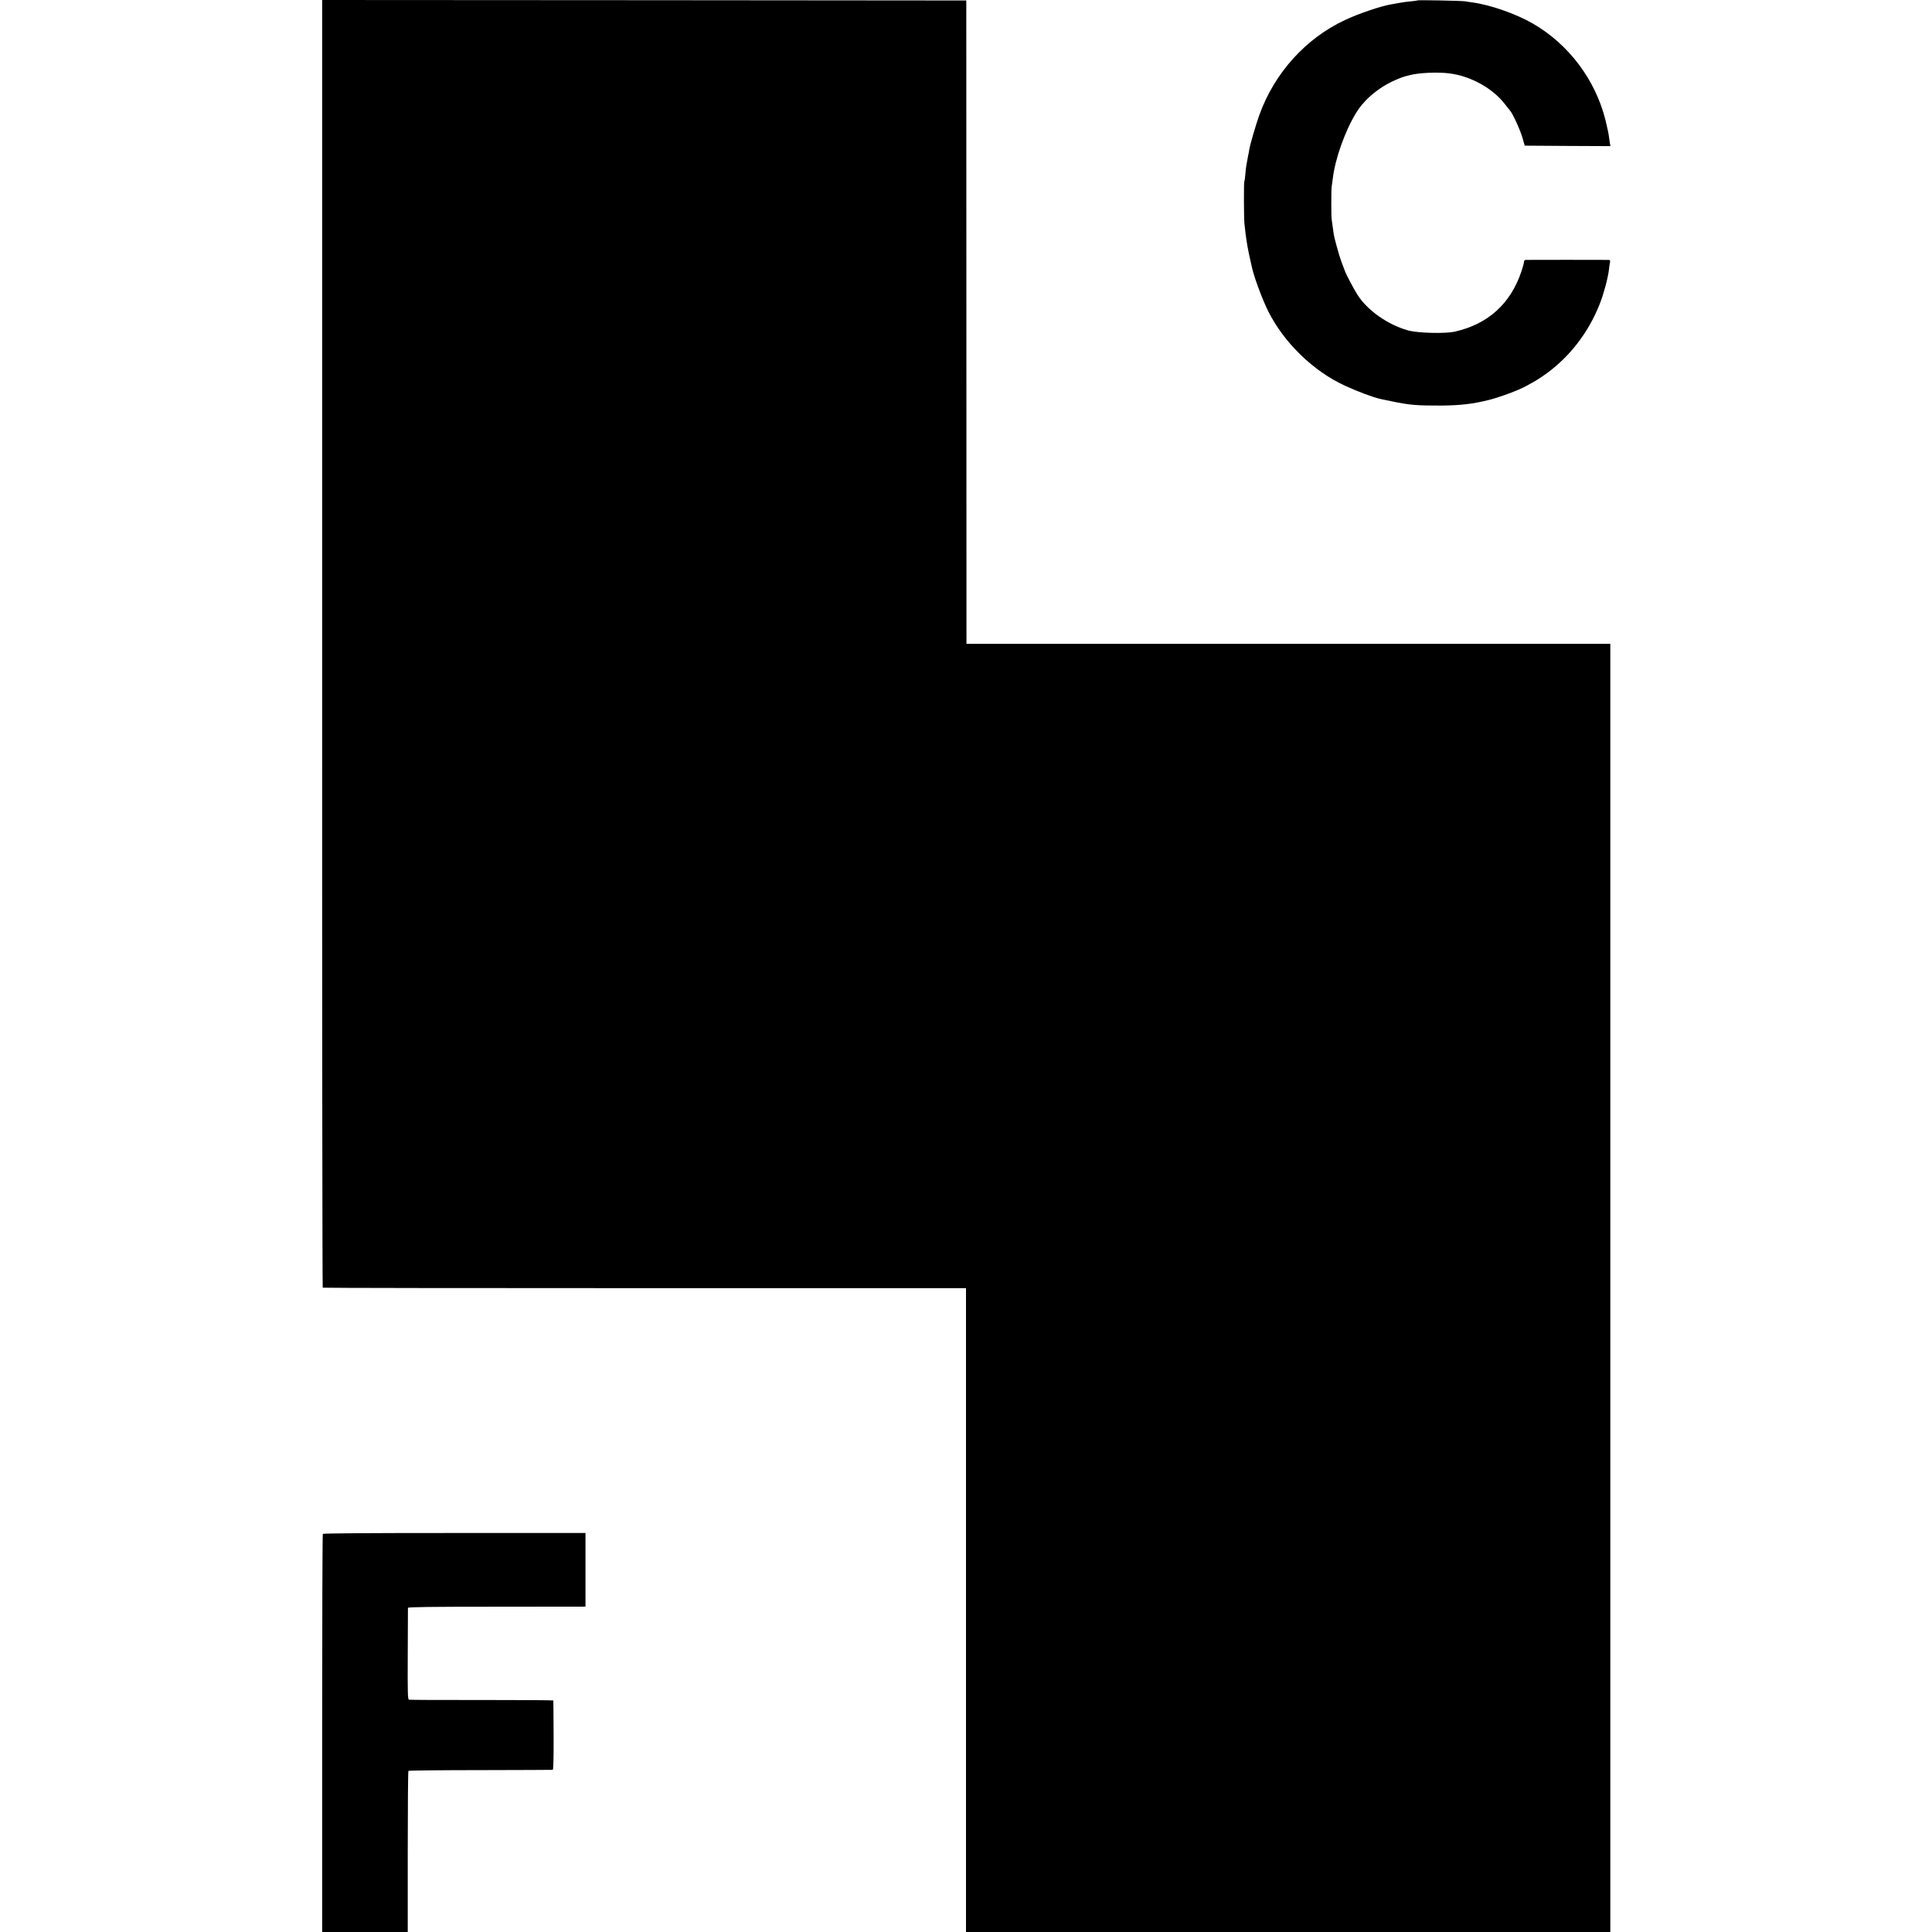 <?xml version="1.0" standalone="no"?>
<!DOCTYPE svg PUBLIC "-//W3C//DTD SVG 20010904//EN"
 "http://www.w3.org/TR/2001/REC-SVG-20010904/DTD/svg10.dtd">
<svg version="1.0" xmlns="http://www.w3.org/2000/svg"
 width="2036pt" height="2036pt" viewBox="0 0 2036 2036"
 preserveAspectRatio="xMidYMid meet">
<g transform="translate(0,2036) scale(0.1,-0.1)"
fill="#000000" stroke="none">
<path d="M3395 13578 c-1 -3731 2 -6785 6 -6788 4 -3 1531 -5 3393 -5 l3386 0
0 -3392 0 -3393 3395 0 3395 0 0 6788 0 6787 -3392 0 -3393 0 -1 3390 -1 3390
-3394 3 -3394 2 0 -6782z"/>
<path d="M14939 20356 c-2 -2 -33 -7 -69 -10 -36 -3 -90 -10 -120 -16 -30 -6
-71 -13 -90 -16 -107 -18 -334 -94 -484 -164 -414 -193 -744 -557 -904 -1000
-36 -99 -98 -313 -107 -367 -3 -21 -7 -45 -10 -53 -2 -8 -6 -31 -9 -50 -3 -19
-8 -46 -11 -60 -3 -14 -8 -56 -11 -95 -3 -38 -8 -73 -11 -77 -6 -11 -5 -369 1
-443 5 -57 17 -151 32 -240 5 -33 20 -103 49 -230 25 -108 112 -341 172 -459
165 -328 473 -627 803 -779 136 -63 304 -126 380 -142 8 -2 60 -12 115 -24
192 -40 267 -46 525 -45 203 2 333 17 500 59 121 31 312 102 394 147 87 47
118 66 168 100 270 182 483 450 607 766 40 101 86 270 96 357 3 28 8 62 11 78
5 23 2 27 -18 28 -27 1 -845 1 -870 0 -11 -1 -18 -9 -18 -22 0 -11 -12 -55
-26 -97 -115 -343 -353 -559 -704 -637 -102 -23 -392 -15 -492 13 -213 60
-426 210 -531 373 -39 61 -119 212 -135 256 -6 15 -22 60 -37 98 -24 66 -74
246 -80 290 -7 55 -18 132 -21 150 -6 26 -6 324 0 350 2 11 7 47 11 80 23 206
129 505 247 697 70 115 188 224 325 301 54 31 150 72 193 83 8 2 33 8 55 14
92 23 283 32 405 17 229 -27 468 -161 595 -332 17 -22 38 -48 47 -59 30 -33
106 -200 132 -287 l24 -84 452 -3 452 -2 -6 27 c-2 16 -8 51 -11 78 -3 28 -20
104 -36 170 -107 426 -388 799 -766 1017 -178 103 -453 199 -642 223 -25 4
-57 8 -71 11 -31 6 -495 15 -501 10z"/>
<path d="M3402 4195 c-4 -5 -7 -952 -7 -2102 l0 -2093 451 0 451 0 0 845 c0
465 3 849 7 853 4 4 346 8 759 8 414 1 757 2 762 3 7 1 10 125 9 364 -1 199
-2 364 -3 367 0 3 -340 5 -753 5 -414 -1 -760 1 -768 3 -13 3 -15 63 -13 480
1 262 2 482 2 488 1 9 234 12 914 12 501 1 922 1 935 1 l22 1 0 388 0 387
-1381 0 c-916 0 -1383 -3 -1387 -10z"/>
</g>
</svg>
